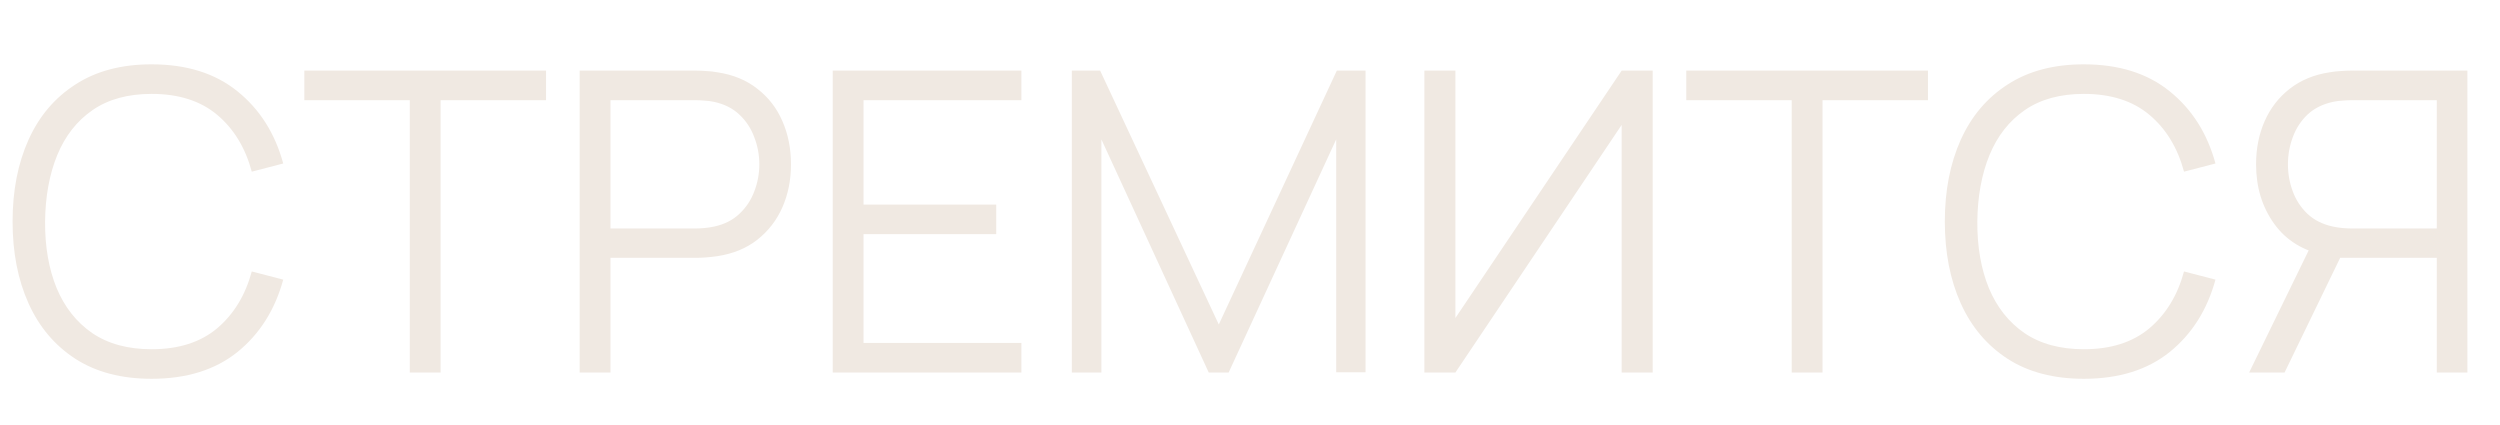 <?xml version="1.0" encoding="UTF-8"?> <svg xmlns="http://www.w3.org/2000/svg" width="477" height="81" viewBox="0 0 477 81" fill="none"><path d="M28.92 72.274C23.187 72.274 18.347 71.008 14.4 68.474C10.453 65.914 7.467 62.381 5.44 57.874C3.413 53.368 2.4 48.168 2.4 42.274C2.4 36.381 3.413 31.181 5.44 26.674C7.467 22.168 10.453 18.648 14.4 16.114C18.347 13.554 23.187 12.274 28.92 12.274C35.613 12.274 41.08 13.994 45.32 17.434C49.56 20.848 52.467 25.434 54.04 31.194L48.04 32.754C46.813 28.194 44.613 24.581 41.44 21.914C38.267 19.247 34.093 17.914 28.92 17.914C24.413 17.914 20.667 18.941 17.68 20.994C14.693 23.047 12.44 25.914 10.92 29.594C9.427 33.248 8.653 37.474 8.6 42.274C8.573 47.074 9.307 51.301 10.8 54.954C12.32 58.608 14.587 61.474 17.6 63.554C20.64 65.608 24.413 66.634 28.92 66.634C34.093 66.634 38.267 65.301 41.44 62.634C44.613 59.941 46.813 56.328 48.04 51.794L54.04 53.354C52.467 59.114 49.56 63.714 45.32 67.154C41.08 70.568 35.613 72.274 28.92 72.274ZM78.186 71.074V19.114H58.066V13.474H104.186V19.114H84.066V71.074H78.186ZM110.6 71.074V13.474H132.84C133.4 13.474 134.027 13.501 134.72 13.554C135.44 13.581 136.16 13.661 136.88 13.794C139.893 14.248 142.44 15.301 144.52 16.954C146.627 18.581 148.213 20.634 149.28 23.114C150.373 25.594 150.92 28.341 150.92 31.354C150.92 34.341 150.373 37.074 149.28 39.554C148.187 42.034 146.587 44.101 144.48 45.754C142.4 47.381 139.867 48.421 136.88 48.874C136.16 48.981 135.44 49.061 134.72 49.114C134.027 49.168 133.4 49.194 132.84 49.194H116.48V71.074H110.6ZM116.48 43.594H132.68C133.16 43.594 133.72 43.568 134.36 43.514C135 43.461 135.627 43.368 136.24 43.234C138.213 42.808 139.827 41.994 141.08 40.794C142.36 39.594 143.307 38.168 143.92 36.514C144.56 34.861 144.88 33.141 144.88 31.354C144.88 29.568 144.56 27.848 143.92 26.194C143.307 24.514 142.36 23.074 141.08 21.874C139.827 20.674 138.213 19.861 136.24 19.434C135.627 19.301 135 19.221 134.36 19.194C133.72 19.141 133.16 19.114 132.68 19.114H116.48V43.594ZM158.881 71.074V13.474H194.881V19.114H164.761V39.034H190.081V44.674H164.761V65.434H194.881V71.074H158.881ZM204.506 71.074V13.474H209.906L232.546 61.914L255.066 13.474H260.546V71.034H254.946V26.594L234.426 71.074H230.626L210.146 26.594V71.074H204.506ZM315.332 71.074H309.412V23.834L277.692 71.074H271.772V13.474H277.692V60.674L309.412 13.474H315.332V71.074ZM341.858 71.074V19.114H321.738V13.474H367.858V19.114H347.738V71.074H341.858ZM397.592 72.274C391.859 72.274 387.019 71.008 383.072 68.474C379.125 65.914 376.139 62.381 374.112 57.874C372.085 53.368 371.072 48.168 371.072 42.274C371.072 36.381 372.085 31.181 374.112 26.674C376.139 22.168 379.125 18.648 383.072 16.114C387.019 13.554 391.859 12.274 397.592 12.274C404.285 12.274 409.752 13.994 413.992 17.434C418.232 20.848 421.139 25.434 422.712 31.194L416.712 32.754C415.485 28.194 413.285 24.581 410.112 21.914C406.939 19.247 402.765 17.914 397.592 17.914C393.085 17.914 389.339 18.941 386.352 20.994C383.365 23.047 381.112 25.914 379.592 29.594C378.099 33.248 377.325 37.474 377.272 42.274C377.245 47.074 377.979 51.301 379.472 54.954C380.992 58.608 383.259 61.474 386.272 63.554C389.312 65.608 393.085 66.634 397.592 66.634C402.765 66.634 406.939 65.301 410.112 62.634C413.285 59.941 415.485 56.328 416.712 51.794L422.712 53.354C421.139 59.114 418.232 63.714 413.992 67.154C409.752 70.568 404.285 72.274 397.592 72.274ZM470.778 71.074H464.938V49.194H445.778L443.738 48.714C439.471 47.888 436.191 45.874 433.898 42.674C431.604 39.474 430.458 35.701 430.458 31.354C430.458 28.341 431.004 25.594 432.098 23.114C433.191 20.634 434.778 18.581 436.858 16.954C438.964 15.301 441.511 14.248 444.498 13.794C445.244 13.661 445.964 13.581 446.658 13.554C447.351 13.501 447.978 13.474 448.537 13.474H470.778V71.074ZM435.898 71.074H429.138L441.618 45.474L447.258 47.634L435.898 71.074ZM464.938 43.594V19.114H448.698C448.244 19.114 447.684 19.141 447.018 19.194C446.378 19.221 445.751 19.301 445.138 19.434C443.164 19.861 441.538 20.674 440.258 21.874C439.004 23.074 438.071 24.514 437.458 26.194C436.844 27.848 436.538 29.568 436.538 31.354C436.538 33.141 436.844 34.861 437.458 36.514C438.071 38.168 439.004 39.594 440.258 40.794C441.538 41.994 443.164 42.808 445.138 43.234C445.751 43.368 446.378 43.461 447.018 43.514C447.684 43.568 448.244 43.594 448.698 43.594H464.938Z" fill="#F0E9E2"></path></svg> 
